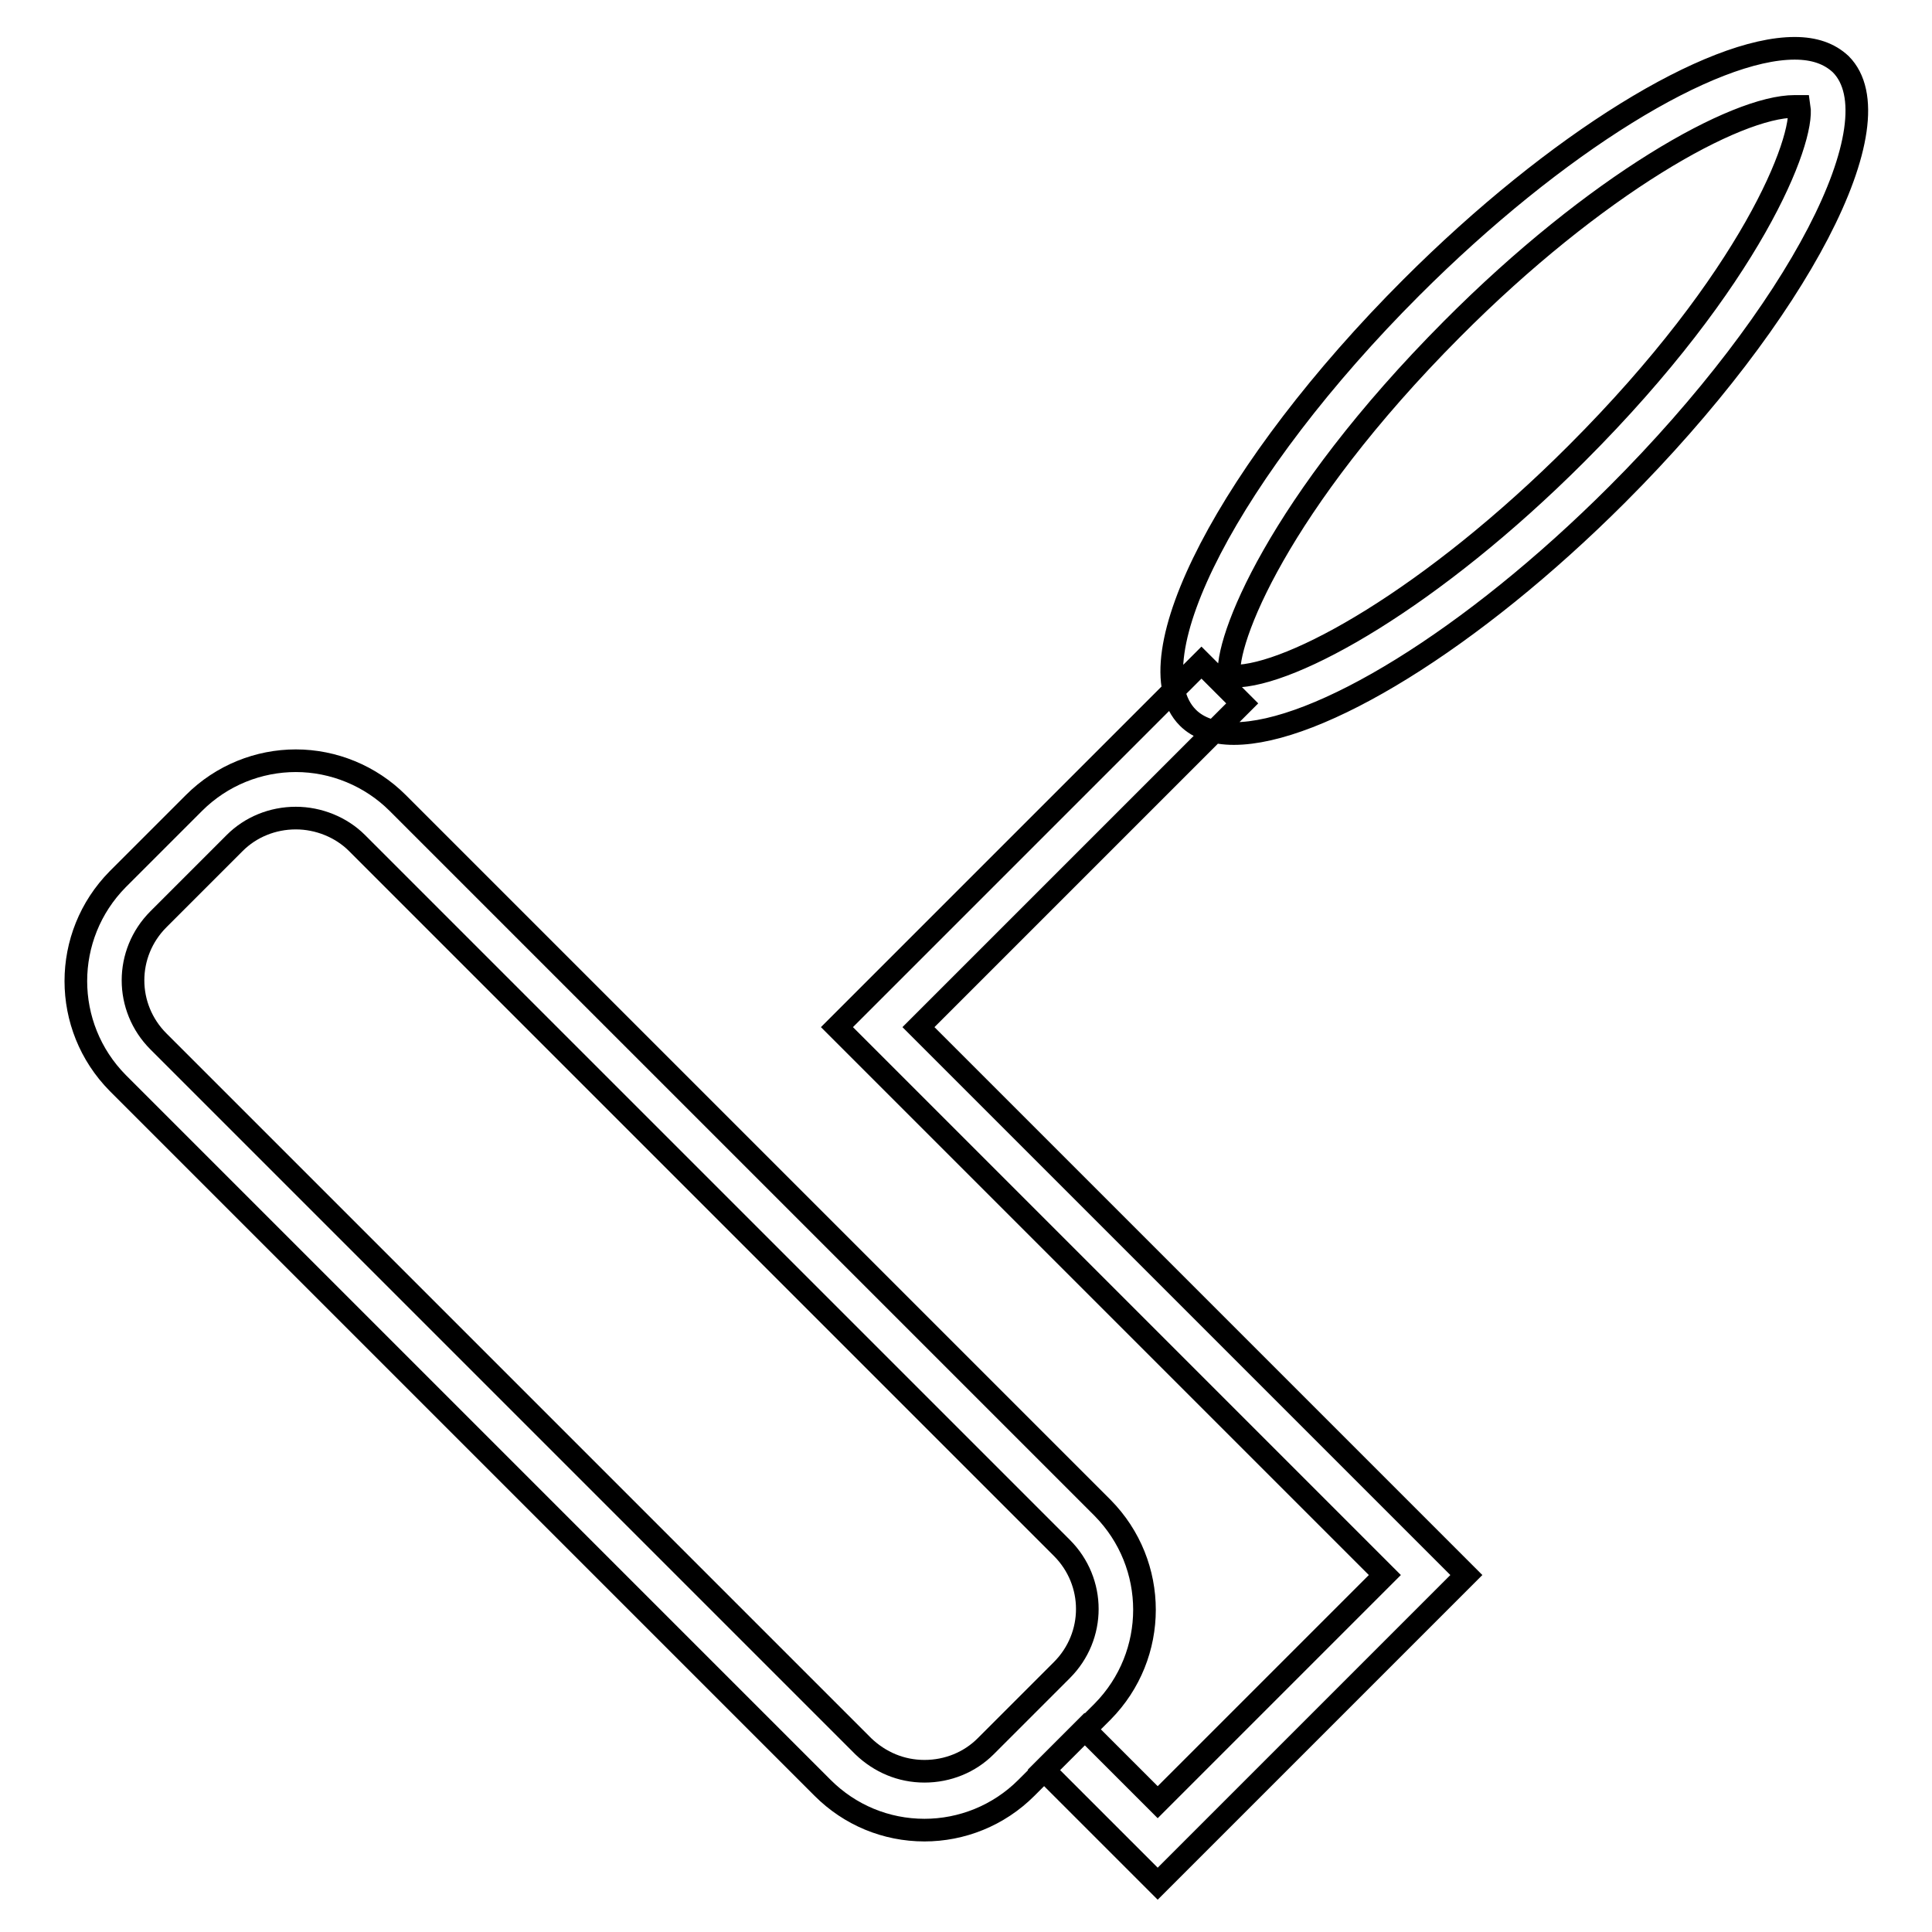 <?xml version="1.0" encoding="utf-8"?>
<!-- Svg Vector Icons : http://www.onlinewebfonts.com/icon -->
<!DOCTYPE svg PUBLIC "-//W3C//DTD SVG 1.1//EN" "http://www.w3.org/Graphics/SVG/1.1/DTD/svg11.dtd">
<svg version="1.1" xmlns="http://www.w3.org/2000/svg" xmlns:xlink="http://www.w3.org/1999/xlink" x="0px" y="0px" viewBox="0 0 256 256" enable-background="new 0 0 256 256" xml:space="preserve">
<g> <path stroke-width="3" fill-opacity="0" stroke="#000000"  d="M39.2,108.4c3,0,6,1.2,8.1,3.3l93.4,93.4c4.5,4.5,4.5,11.7,0,16.2l-10.1,10.1c-2.1,2.1-5,3.3-8.1,3.3 s-5.9-1.2-8.1-3.3L21,138c-4.5-4.5-4.5-11.7,0-16.2l10.1-10.1C33.2,109.6,36.1,108.4,39.2,108.4 M39.2,100.8 c-4.9,0-9.8,1.9-13.5,5.6l-10.1,10.1c-7.4,7.5-7.4,19.5,0,27l93.4,93.4c3.6,3.6,8.4,5.6,13.5,5.6c4.9,0,9.8-1.9,13.5-5.6l10.1-10.1 c7.4-7.5,7.4-19.5,0-27l-93.4-93.4C49.1,102.8,44.2,100.8,39.2,100.8z M153.4,249.6l-15.1-15.1l5.4-5.4l9.7,9.7l30.1-30.1 l-72.6-72.6l48.3-48.3l5.4,5.4l-42.9,42.9l72.6,72.6L153.4,249.6z M237.8,14.1c0.3,0,0.5,0,0.6,0c0.7,4.5-6.3,22.8-29.5,46 c-19.2,19.2-37.7,29.5-45.4,29.5c-0.2,0-0.4,0-0.6,0c-0.7-4.5,6.4-22.8,29.5-46C211.5,24.4,230,14.1,237.8,14.1 M237.8,6.4 c-11.1,0-31.5,12.4-50.8,31.7c-23.9,23.9-37.2,49.4-29.6,57c1.4,1.4,3.5,2.1,6.1,2.1c11.1,0,31.5-12.4,50.8-31.7 c23.9-23.9,37.2-49.4,29.6-57C242.4,7.1,240.4,6.4,237.8,6.4z"/></g>
</svg>